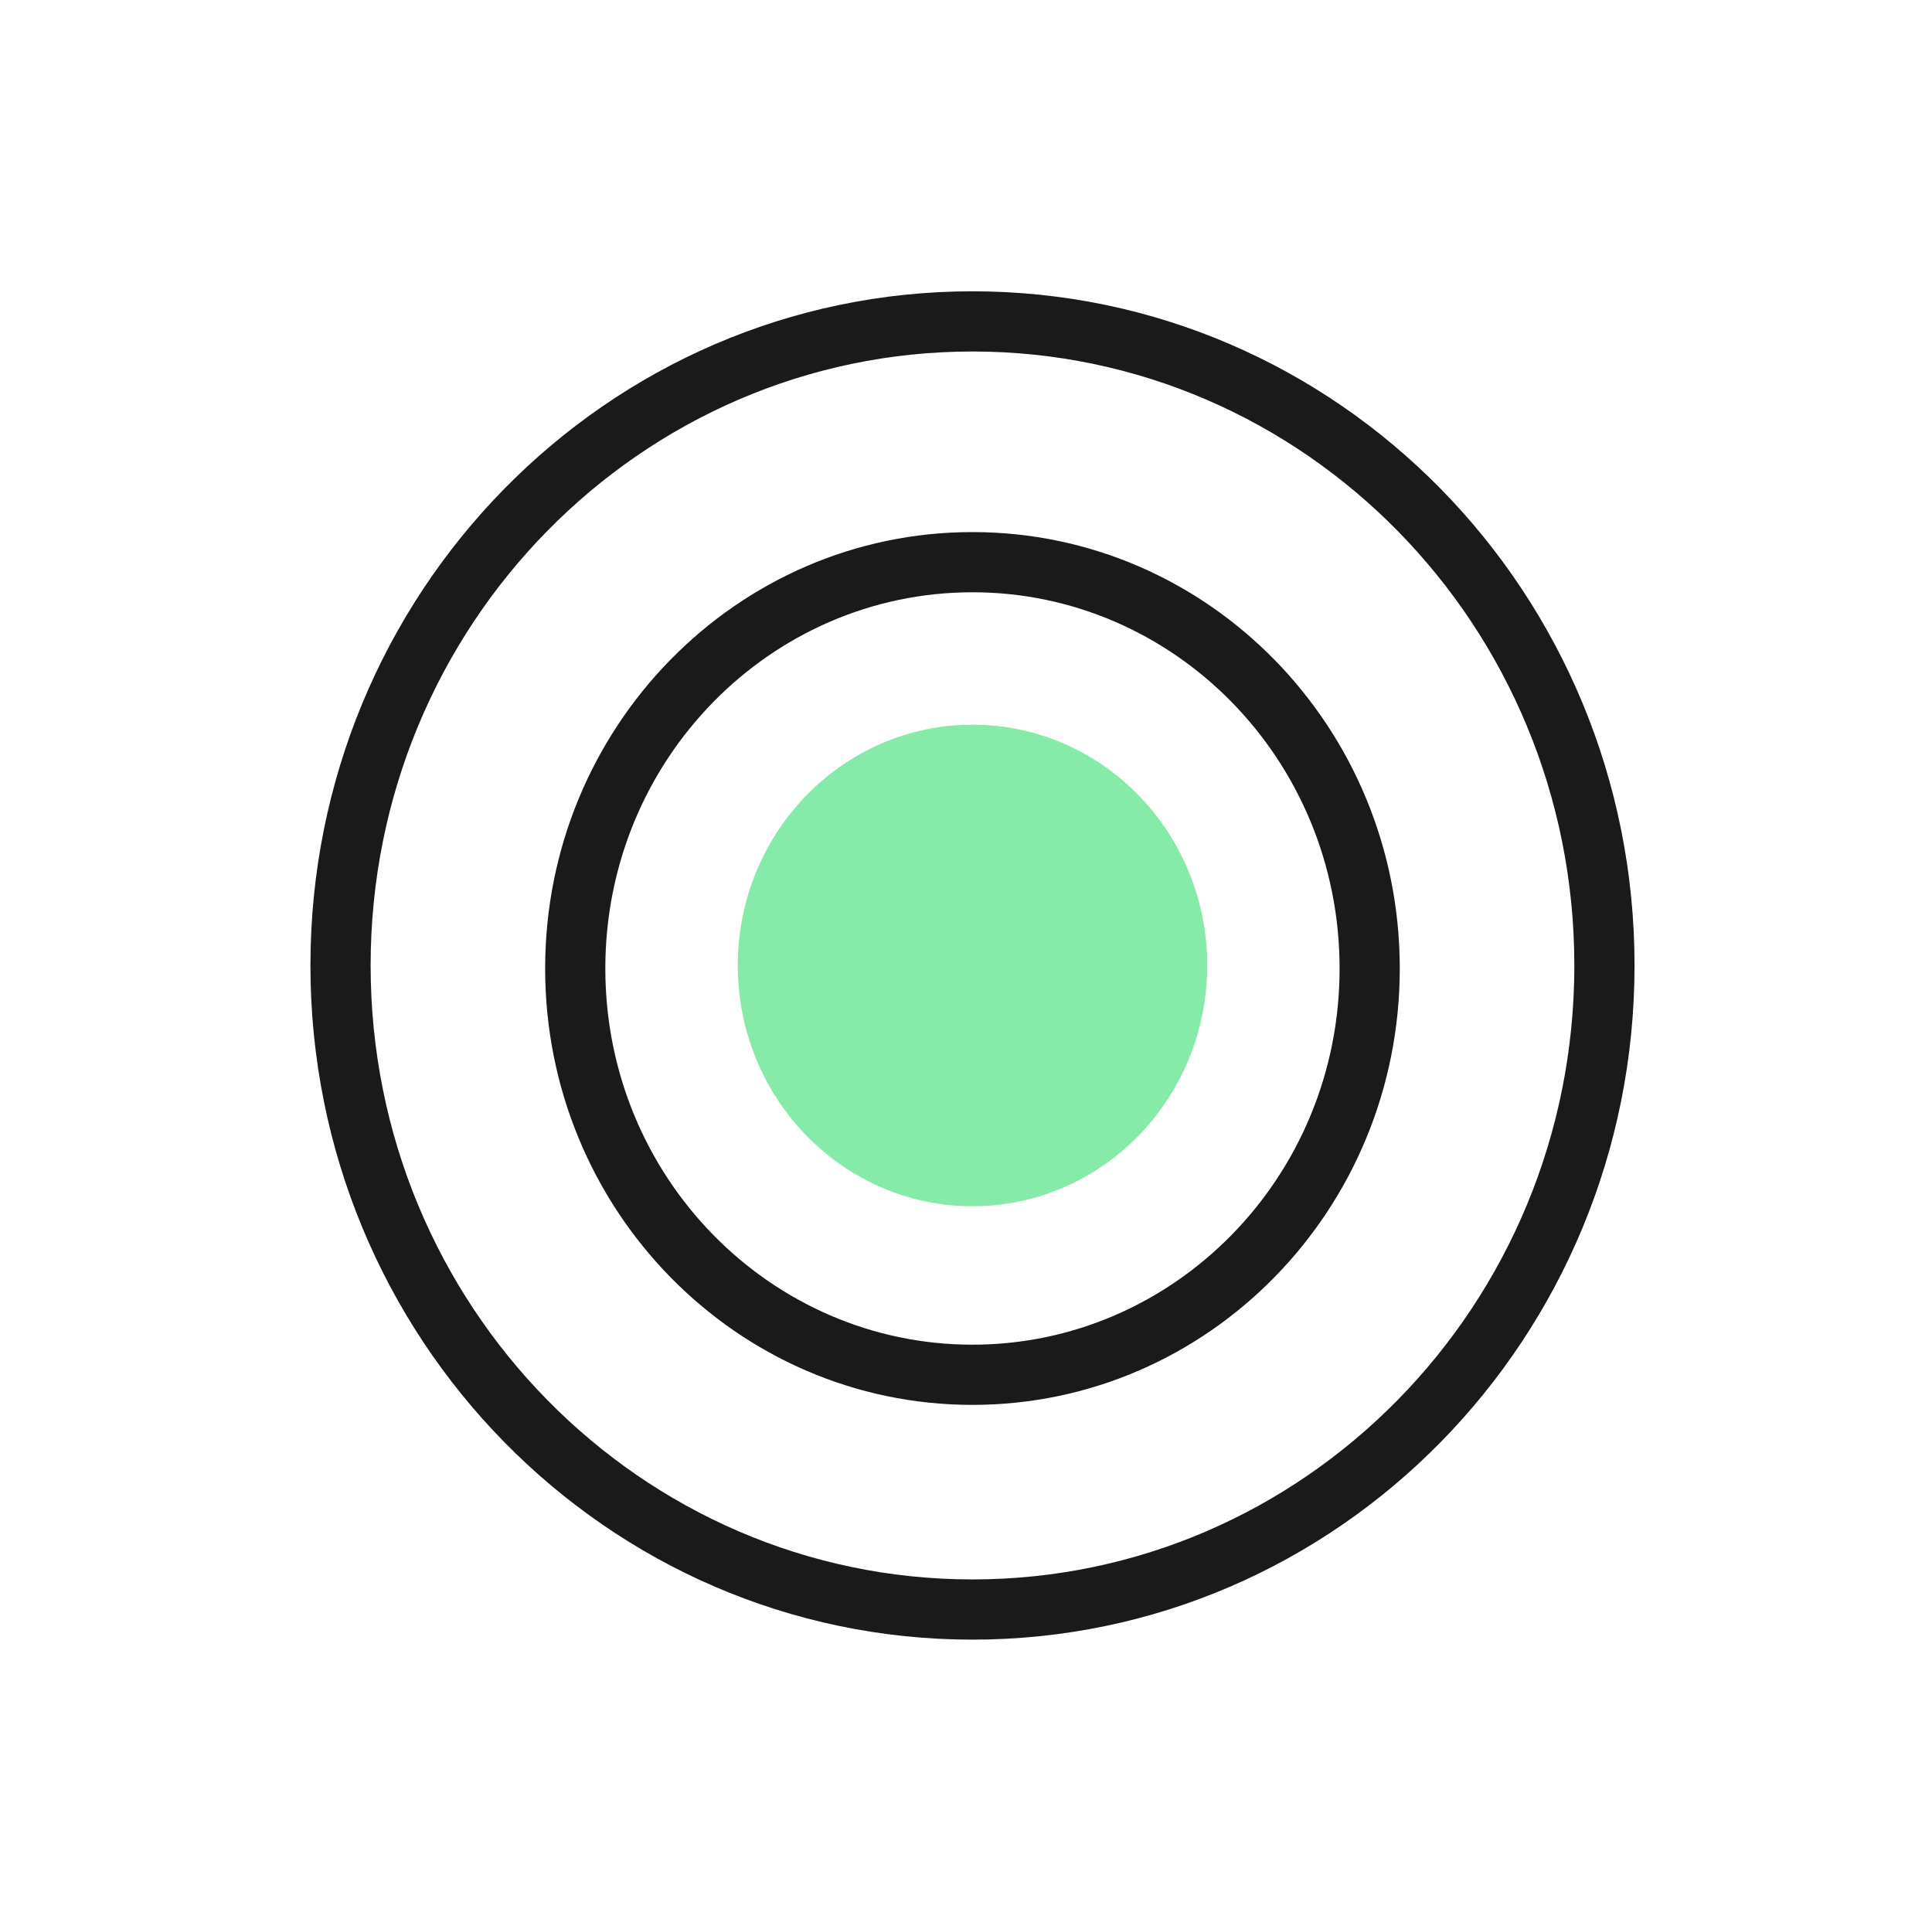 <svg width="121" height="120" viewBox="0 0 121 120" fill="none" xmlns="http://www.w3.org/2000/svg">
<ellipse cx="60.908" cy="60.46" rx="14.701" ry="15.078" fill="#86EBA8"/>
<path fill-rule="evenodd" clip-rule="evenodd" d="M98.6 60.459C98.6 81.758 81.66 98.907 60.906 98.907C40.152 98.907 23.212 81.758 23.212 60.459C23.212 39.161 40.152 22.011 60.906 22.011C81.66 22.011 98.6 39.161 98.6 60.459ZM102.37 60.459C102.37 83.775 83.806 102.677 60.906 102.677C38.006 102.677 19.442 83.775 19.442 60.459C19.442 37.143 38.006 18.242 60.906 18.242C83.806 18.242 102.37 37.143 102.37 60.459ZM83.898 60.648C83.898 73.734 73.529 84.207 60.904 84.207C48.279 84.207 37.911 73.734 37.911 60.648C37.911 47.562 48.279 37.089 60.904 37.089C73.529 37.089 83.898 47.562 83.898 60.648ZM87.667 60.648C87.667 75.741 75.685 87.976 60.904 87.976C46.124 87.976 34.142 75.741 34.142 60.648C34.142 45.555 46.124 33.32 60.904 33.32C75.685 33.32 87.667 45.555 87.667 60.648Z" fill="#1A1A1A"/>
</svg>
